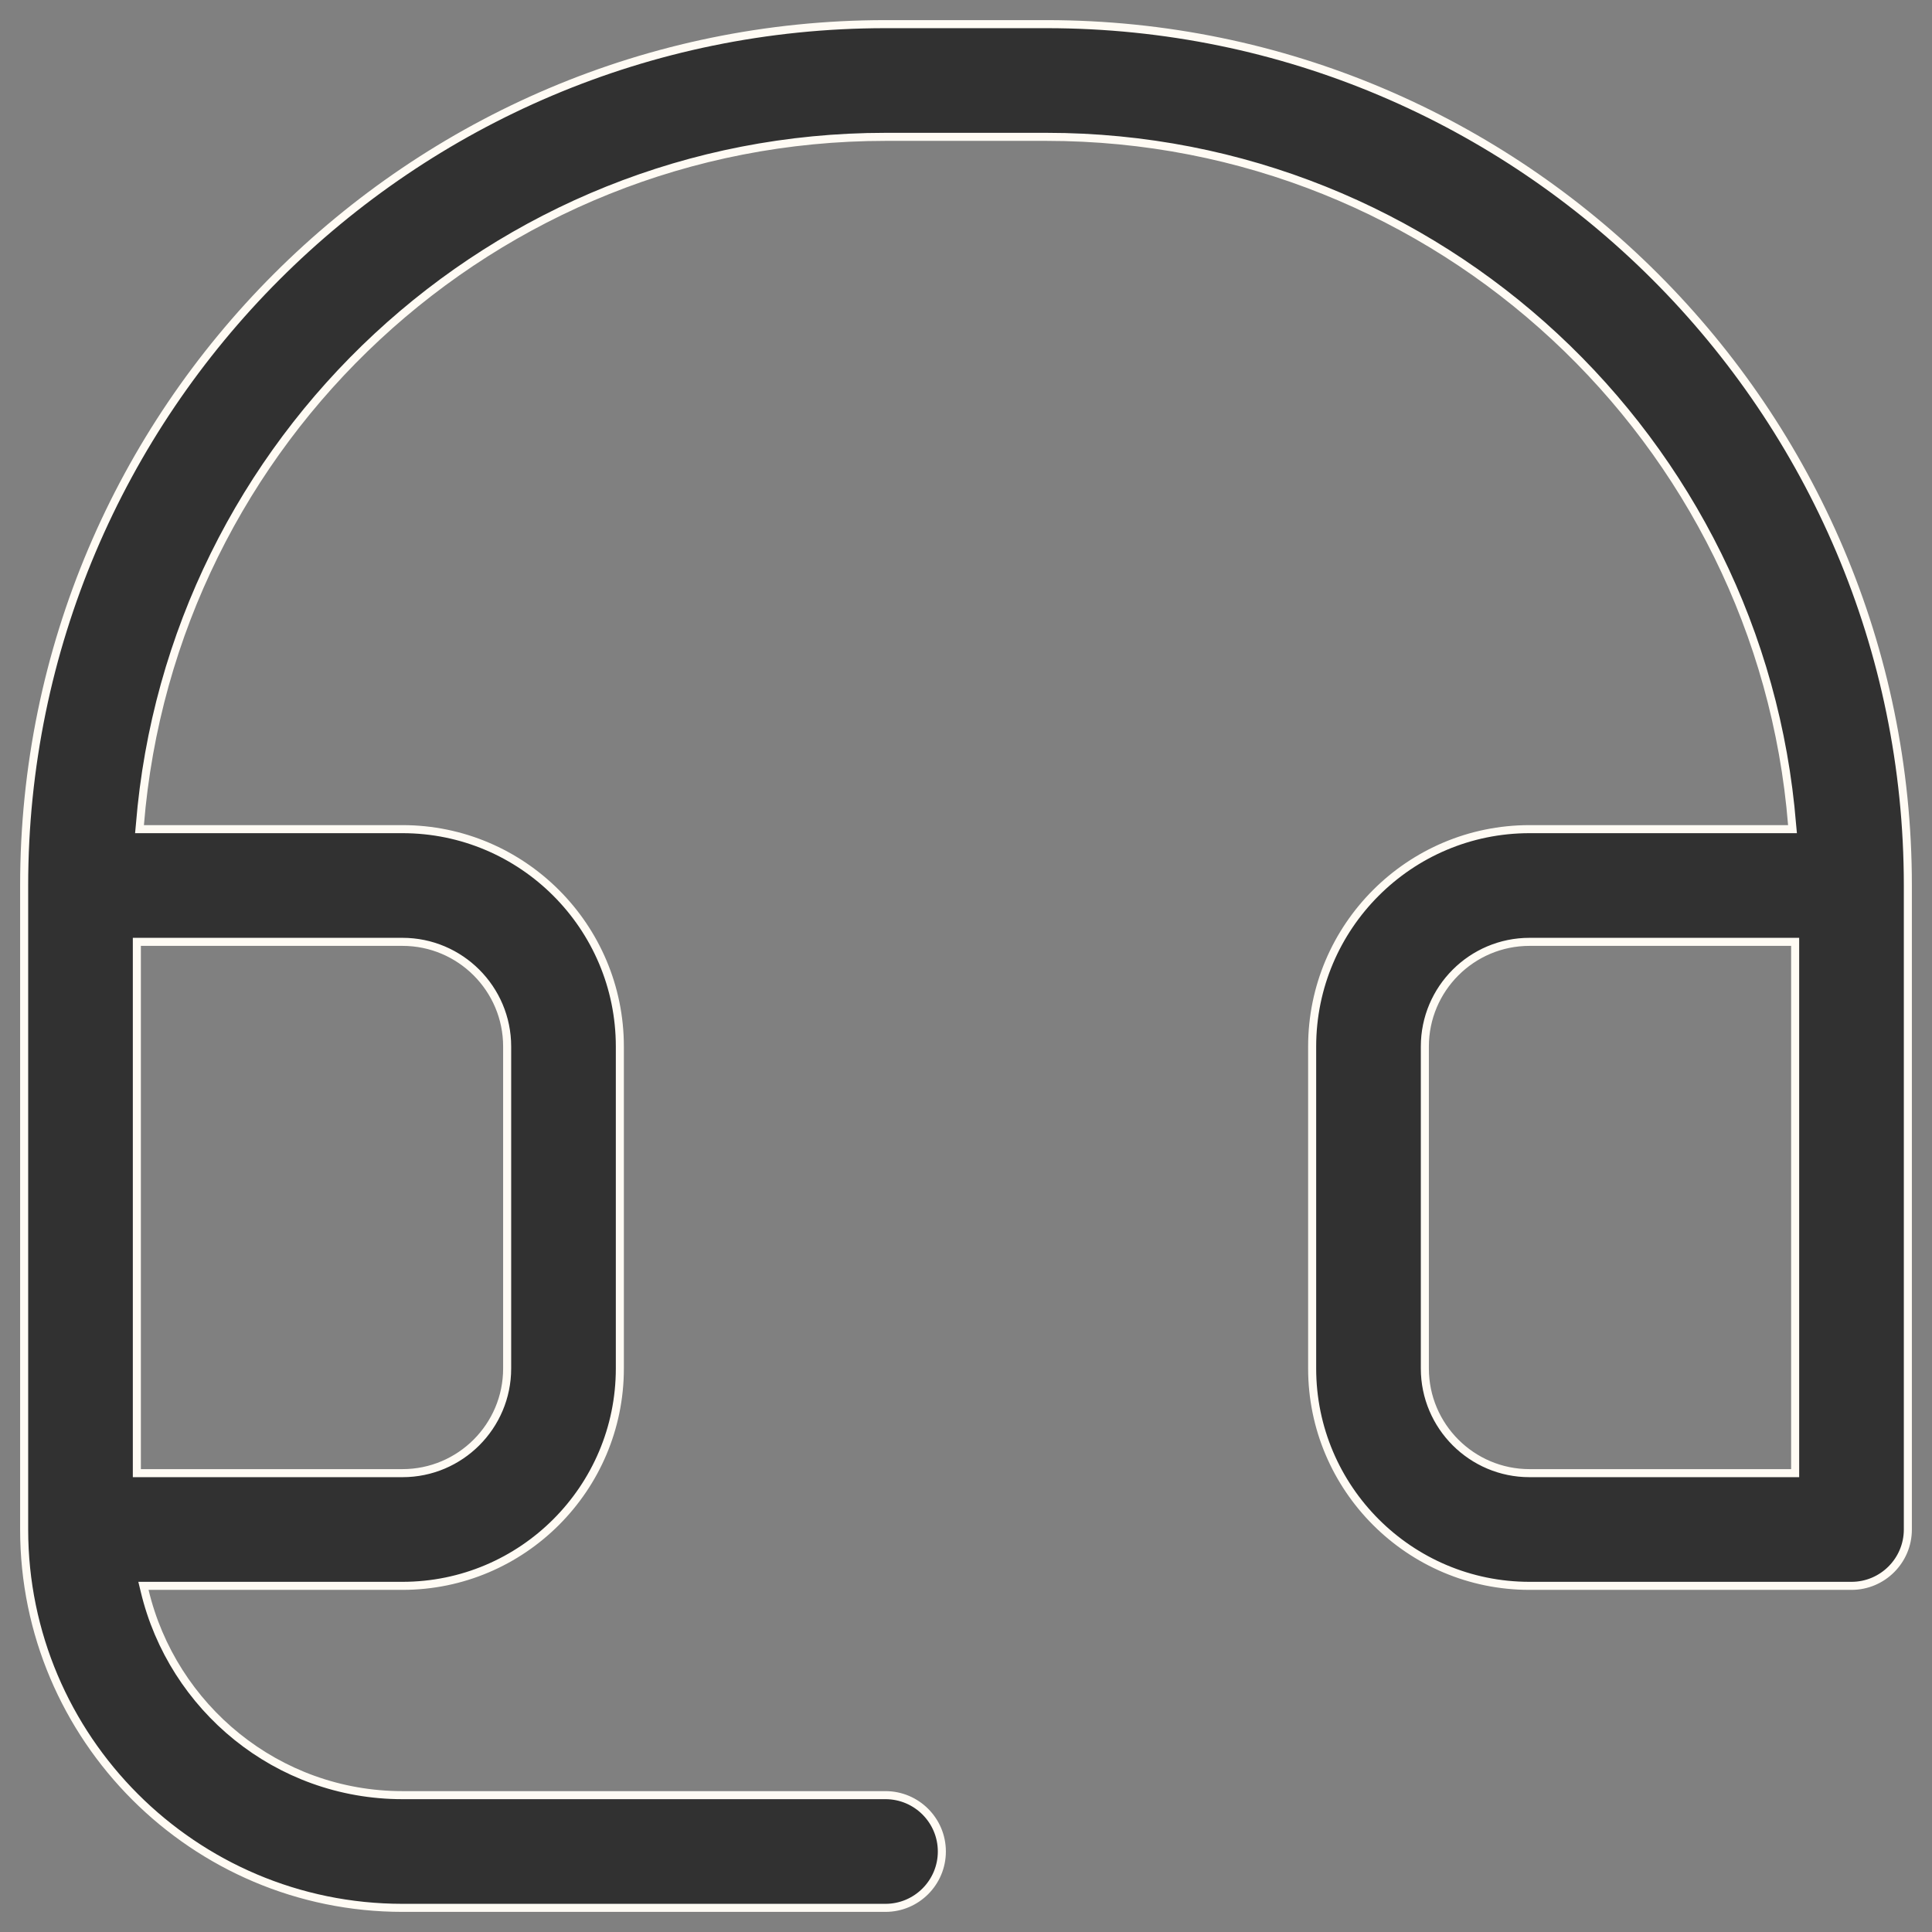 <svg xmlns="http://www.w3.org/2000/svg" fill="none" viewBox="0 0 24 24" height="24" width="24">
<rect x="0" y="0" width="24" height="24" fill="#808080" stroke="none"/>
<g clip-path="url(#clip0_2388_4821)">
<path stroke-width="0.1" stroke="#FFFBF4" fill="#313131" d="M11 0.3H13C18.9 0.3 23.7 5.1 23.7 11V19C23.7 19.386 23.386 19.7 23 19.7H19C17.511 19.7 16.3 18.489 16.3 17V13C16.3 11.511 17.511 10.3 19 10.3H22.267L22.262 10.246C21.876 5.47 17.874 1.7 13 1.7H11C6.126 1.7 2.124 5.47 1.738 10.246L1.733 10.3H5C6.489 10.3 7.7 11.511 7.7 13V17C7.7 18.489 6.489 19.7 5 19.7H1.782L1.797 19.762C2.143 21.213 3.443 22.3 5 22.3H11C11.386 22.3 11.7 22.614 11.7 23C11.7 23.386 11.386 23.7 11 23.7H5C2.408 23.7 0.3 21.591 0.3 19V11C0.3 5.1 5.1 0.3 11 0.3ZM1.7 18.3H5C5.717 18.3 6.3 17.717 6.3 17V13C6.3 12.283 5.717 11.7 5 11.7H1.7V18.3ZM19 11.7C18.283 11.7 17.7 12.283 17.7 13V17C17.7 17.717 18.283 18.3 19 18.3H22.3V11.7H19Z"></path>
</g>
<defs>
<clipPath id="clip0_2388_4821">
<rect fill="white" height="24" width="24"></rect>
</clipPath>
</defs>
</svg>
